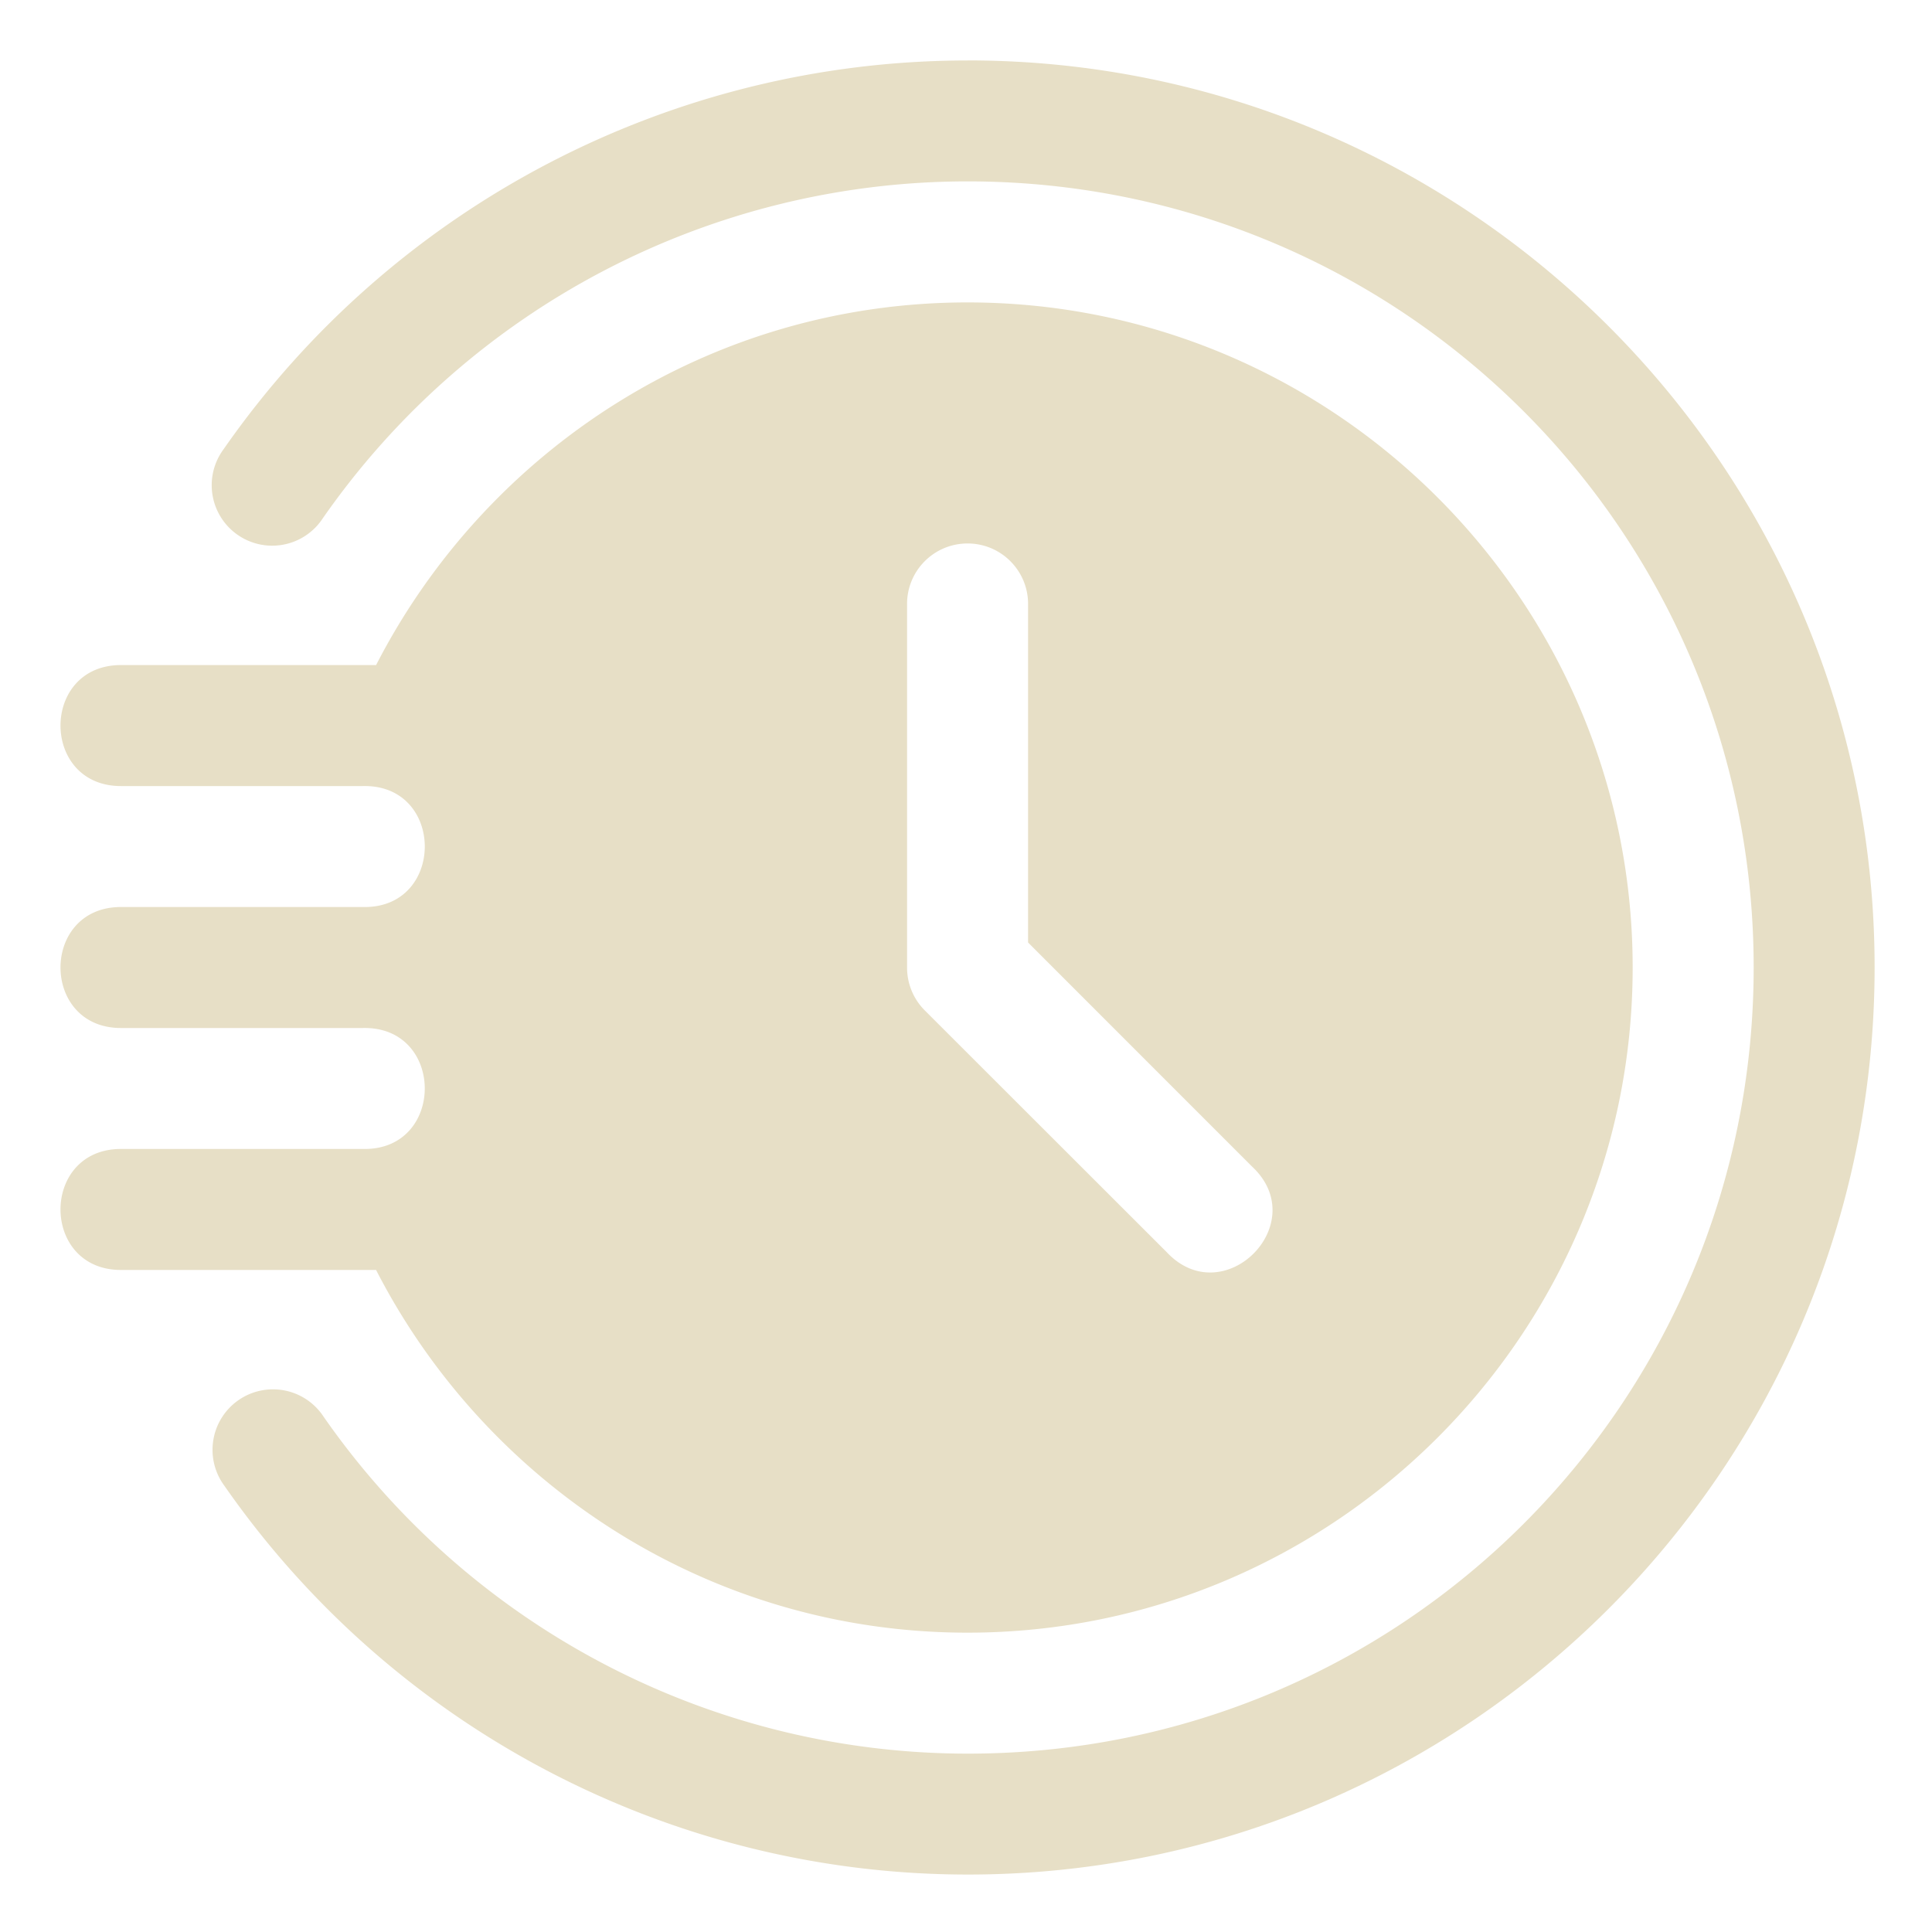 <svg id="svg8" height="512" viewBox="0 0 16.933 16.933" width="512" xmlns="http://www.w3.org/2000/svg" xmlns:svg="http://www.w3.org/2000/svg"><g id="layer1" transform="translate(0 -280.067)"><path id="path838" d="m32 2c-9.809.002-19.001 4.808-24.605 12.857a2 2 0 1 0 3.281 2.285c4.86-6.98 12.82-11.141 21.324-11.143 14.383-.003 26 11.617 26 26 0 14.383-11.616 26.008-25.998 26-8.493-.004-16.444-4.17-21.299-11.143a2 2 0 1 0 -3.281 2.285c5.599 8.04 14.776 12.852 24.576 12.857 16.546.008 30.002-13.455 30.002-30 0-16.545-13.455-30.003-30-30zm0 8.002c-8.522 0-15.911 4.886-19.561 11.994h-8.437c-2.668 0-2.668 4.002 0 4.002h8.002c2.727-.061 2.727 4.061 0 4h-8.002c-2.668 0-2.668 4.002 0 4.002h8.002c2.726-.06 2.726 4.06 0 4h-8.002c-2.668 0-2.668 4.002 0 4.002h8.436c3.65 7.109 11.04 11.996 19.562 11.996 12.127 0 21.998-9.871 21.998-21.998s-9.871-21.998-21.998-21.998zm-.029 7.973c1.125-.018 2.043.896 2.031 2.021v11.176l7.41 7.412c2.014 1.883-.942 4.841-2.826 2.828l-8.002-7.996c-.375-.376-.585-.885-.584-1.416v-12.004c-.012-1.102.869-2.005 1.971-2.021z" transform="matrix(.265 0 0 .265 0 280.067)" font-variant-ligatures="normal" font-variant-position="normal" font-variant-caps="normal" font-variant-numeric="normal" font-variant-alternates="normal" font-feature-settings="normal" text-indent="0" text-align="start" text-decoration-line="none" text-decoration-style="solid" text-decoration-color="rgb(0,0,0)" text-transform="none" text-orientation="mixed" white-space="normal" shape-padding="0" isolation="auto" mix-blend-mode="normal" solid-color="rgb(0,0,0)" solid-opacity="1" vector-effect="none" fill="#e7dfc6" opacity="1" original-fill="#ffffff"></path></g></svg>